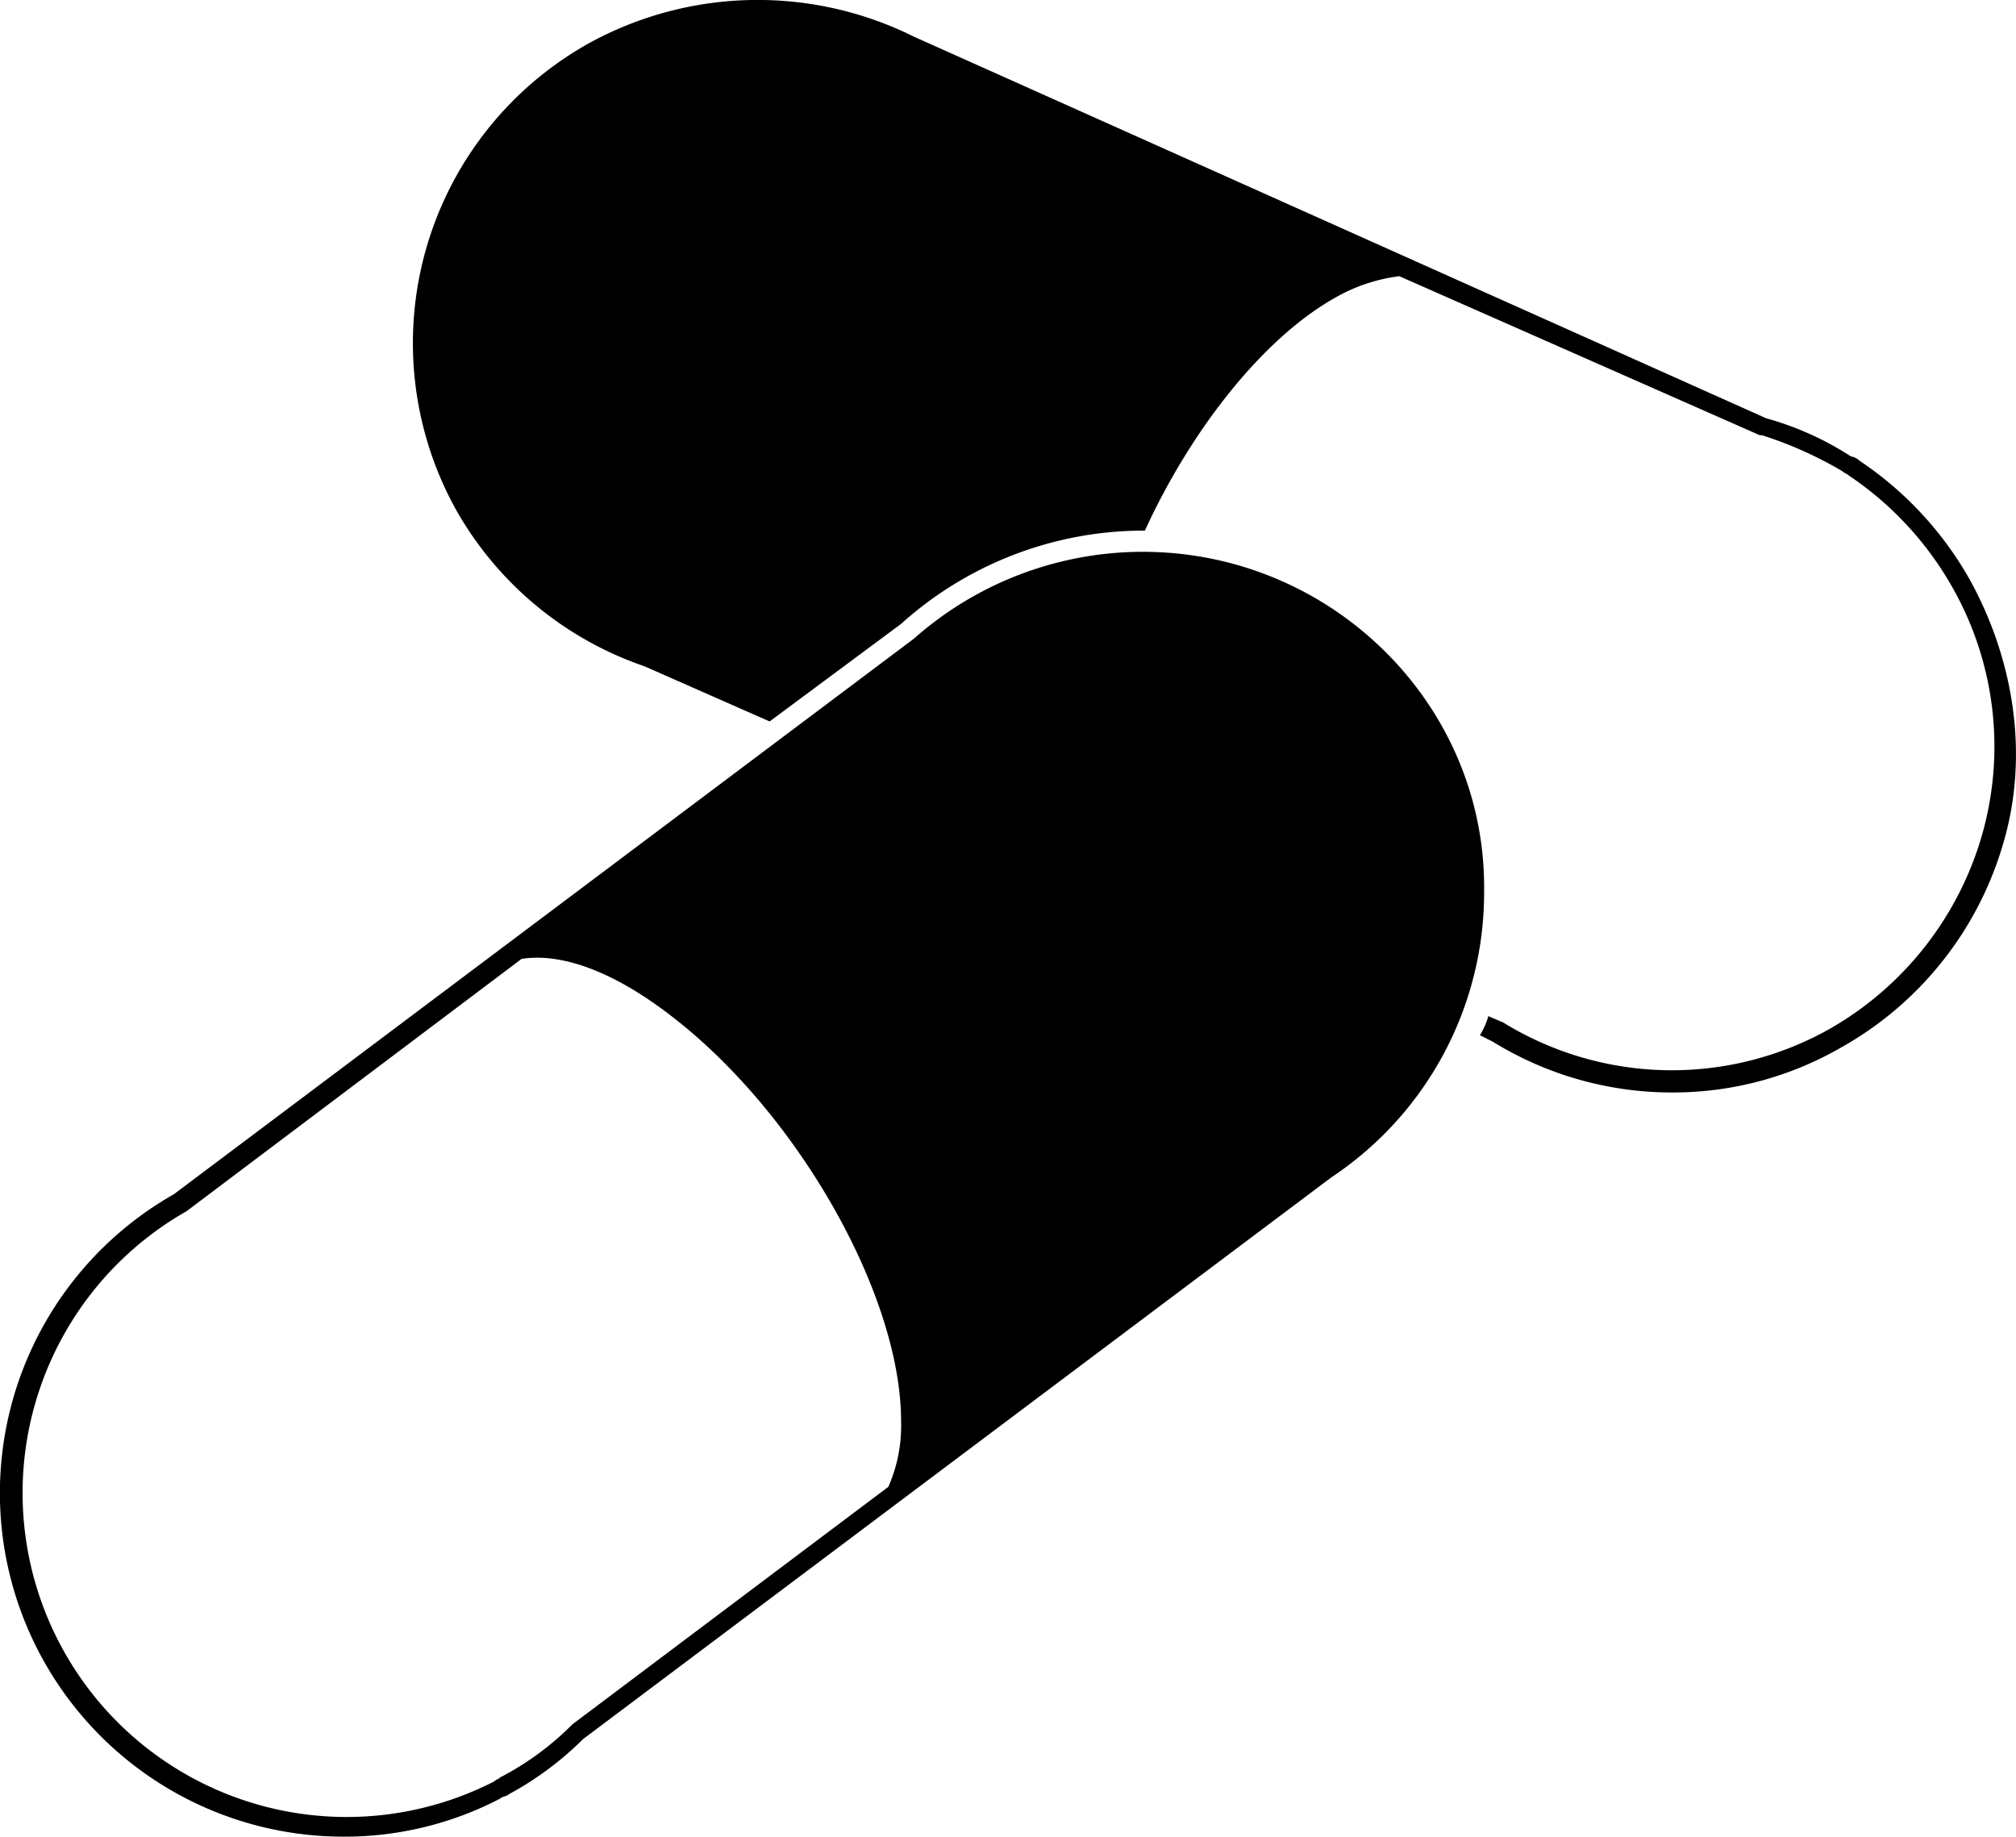 <svg id="Layer_1" data-name="Layer 1" xmlns="http://www.w3.org/2000/svg" viewBox="0 0 285.26 259.88"><path d="M286.2,102a49.39,49.39,0,0,0-15.6-16.8,2.27,2.27,0,0,0-1.2-.6,43.31,43.31,0,0,0-12-5.4l-120.6-54a49.62,49.62,0,0,0-45.9.9A48.6,48.6,0,0,0,72,92.1a48.73,48.73,0,0,0,26.7,22.2l17.7,7.8L135,108.3a51.33,51.33,0,0,1,34.2-13.2h.3c6.6-14.4,16.8-27.3,27-33a24.39,24.39,0,0,1,9-3l51,22.5h.3a55.25,55.25,0,0,1,11.4,5.1c.3.3.6.3.9.6a46.72,46.72,0,0,1,14.7,15.9A45.6,45.6,0,0,1,288,138a46.31,46.31,0,0,1-21.6,27.6,45.51,45.51,0,0,1-46.2-.9l-2.1-.9a10.66,10.66,0,0,1-1.2,2.7l1.8.9a48.25,48.25,0,0,0,25.5,7.2,47.53,47.53,0,0,0,23.7-6.3A48.61,48.61,0,0,0,291,139.2C294.6,126.9,292.5,113.4,286.2,102Z" transform="translate(-7.5 -20.02)"/><path d="M169.2,98.1a48.89,48.89,0,0,0-32.4,12.3L32.1,189a48.62,48.62,0,0,0,24,90.9,47.59,47.59,0,0,0,22.2-5.4c.3-.3.9-.3,1.2-.6A45.52,45.52,0,0,0,90,266.1l105.9-79.5a48.37,48.37,0,0,0,21.6-40.5C217.8,119.7,195.9,98.1,169.2,98.1ZM88.5,264h0a40.65,40.65,0,0,1-10.2,7.5c-.3.3-.6.3-.9.6a45.85,45.85,0,0,1-43.5-80.7l47.4-35.7c5.7-.9,13.2,1.8,21.6,8.4,17.7,13.8,32.1,39.3,32.1,57a21.42,21.42,0,0,1-1.8,9.3Z" transform="translate(-7.5 -20.02)"/></svg>